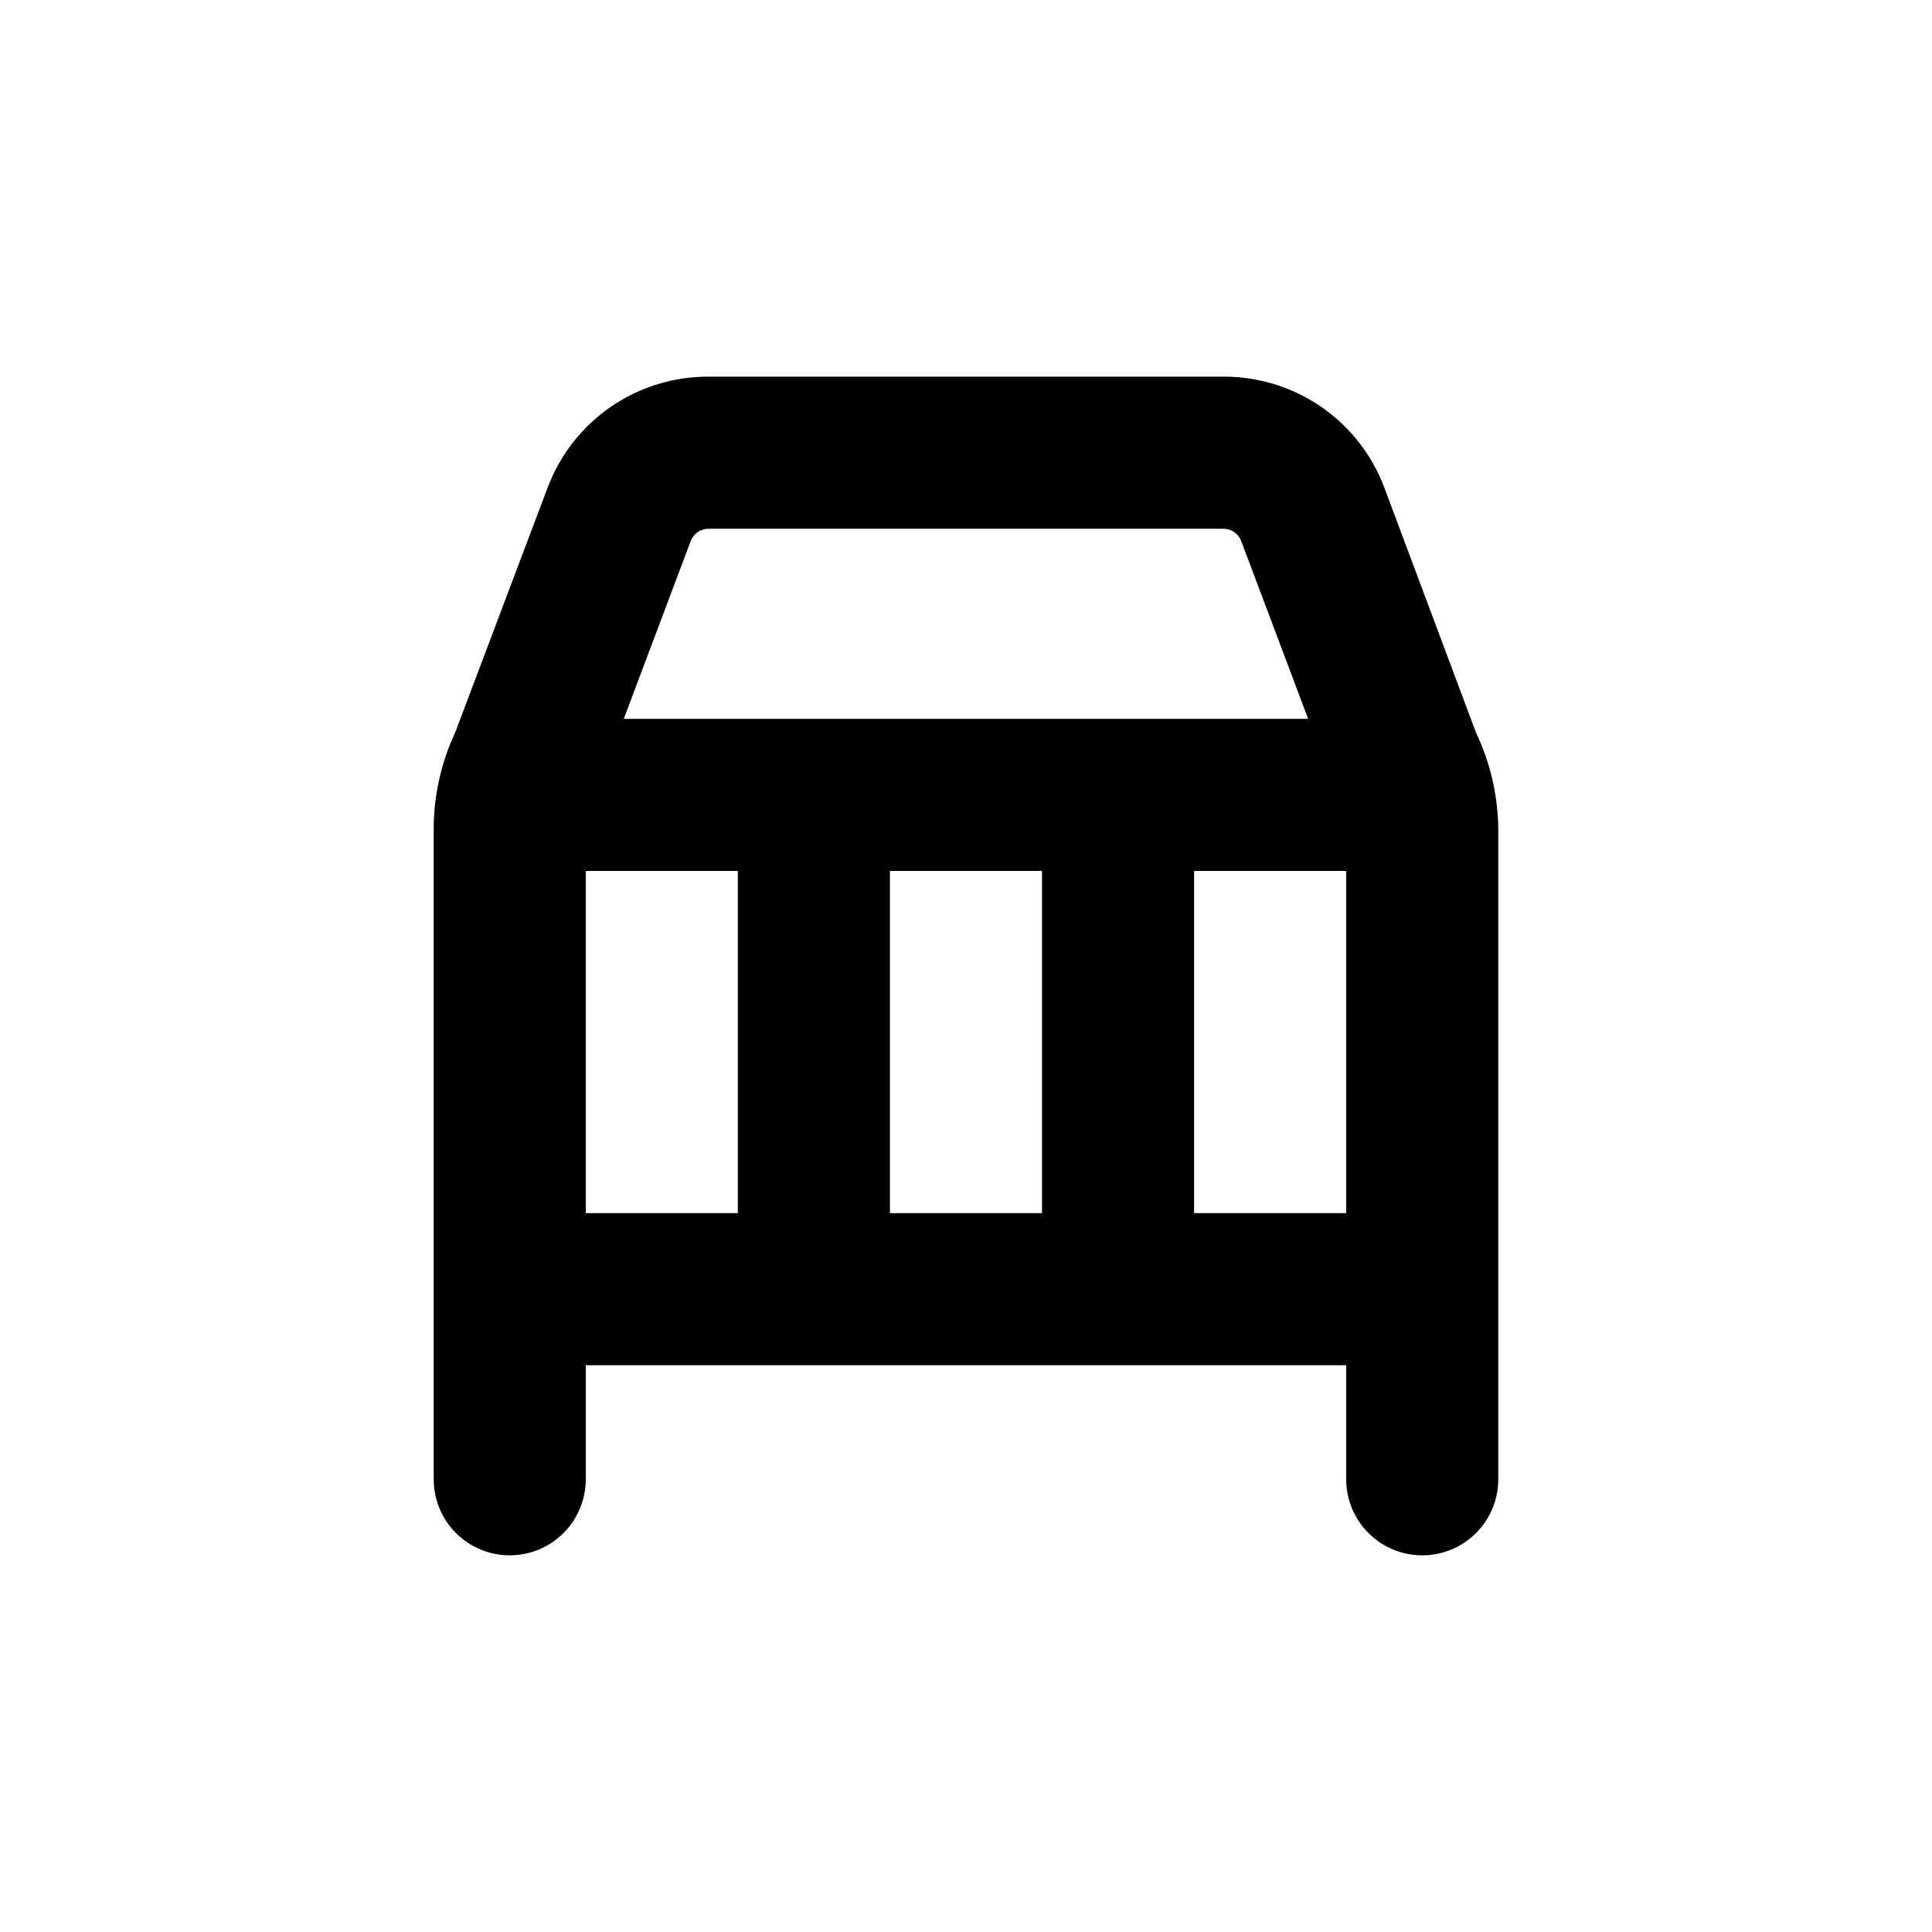<?xml version="1.0" encoding="UTF-8"?>
<!-- Uploaded to: ICON Repo, www.iconrepo.com, Generator: ICON Repo Mixer Tools -->
<svg fill="#000000" width="800px" height="800px" version="1.1" viewBox="144 144 512 512" xmlns="http://www.w3.org/2000/svg">
 <path d="m520.91 556.18c5.344 0 10.469-2.125 14.25-5.902 3.777-3.781 5.902-8.906 5.902-14.25v-171.85c-0.016-8.992-2.031-17.871-5.894-25.996l-24.336-65.039c-3.266-8.652-9.102-16.098-16.719-21.336-7.617-5.242-16.656-8.027-25.902-7.988h-136.43c-9.246-0.039-18.285 2.746-25.902 7.988-7.617 5.238-13.453 12.684-16.719 21.336l-24.535 64.992v-0.004c-3.805 8.156-5.746 17.051-5.691 26.047v171.85c0 7.199 3.84 13.852 10.074 17.453 6.234 3.598 13.918 3.598 20.152 0 6.234-3.602 10.078-10.254 10.078-17.453v-30.23h201.52v30.23c0 5.344 2.121 10.469 5.902 14.25 3.777 3.777 8.902 5.902 14.25 5.902zm-193.87-268.78c0.738-1.977 2.629-3.281 4.734-3.277h136.43c2.109-0.004 3.996 1.301 4.734 3.277l17.734 47.105h-181.37zm12.496 178.09h-40.305v-90.684h40.305zm80.609 0h-40.305v-90.684h40.305zm40.305 0v-90.684h40.305v90.684z"/>
</svg>